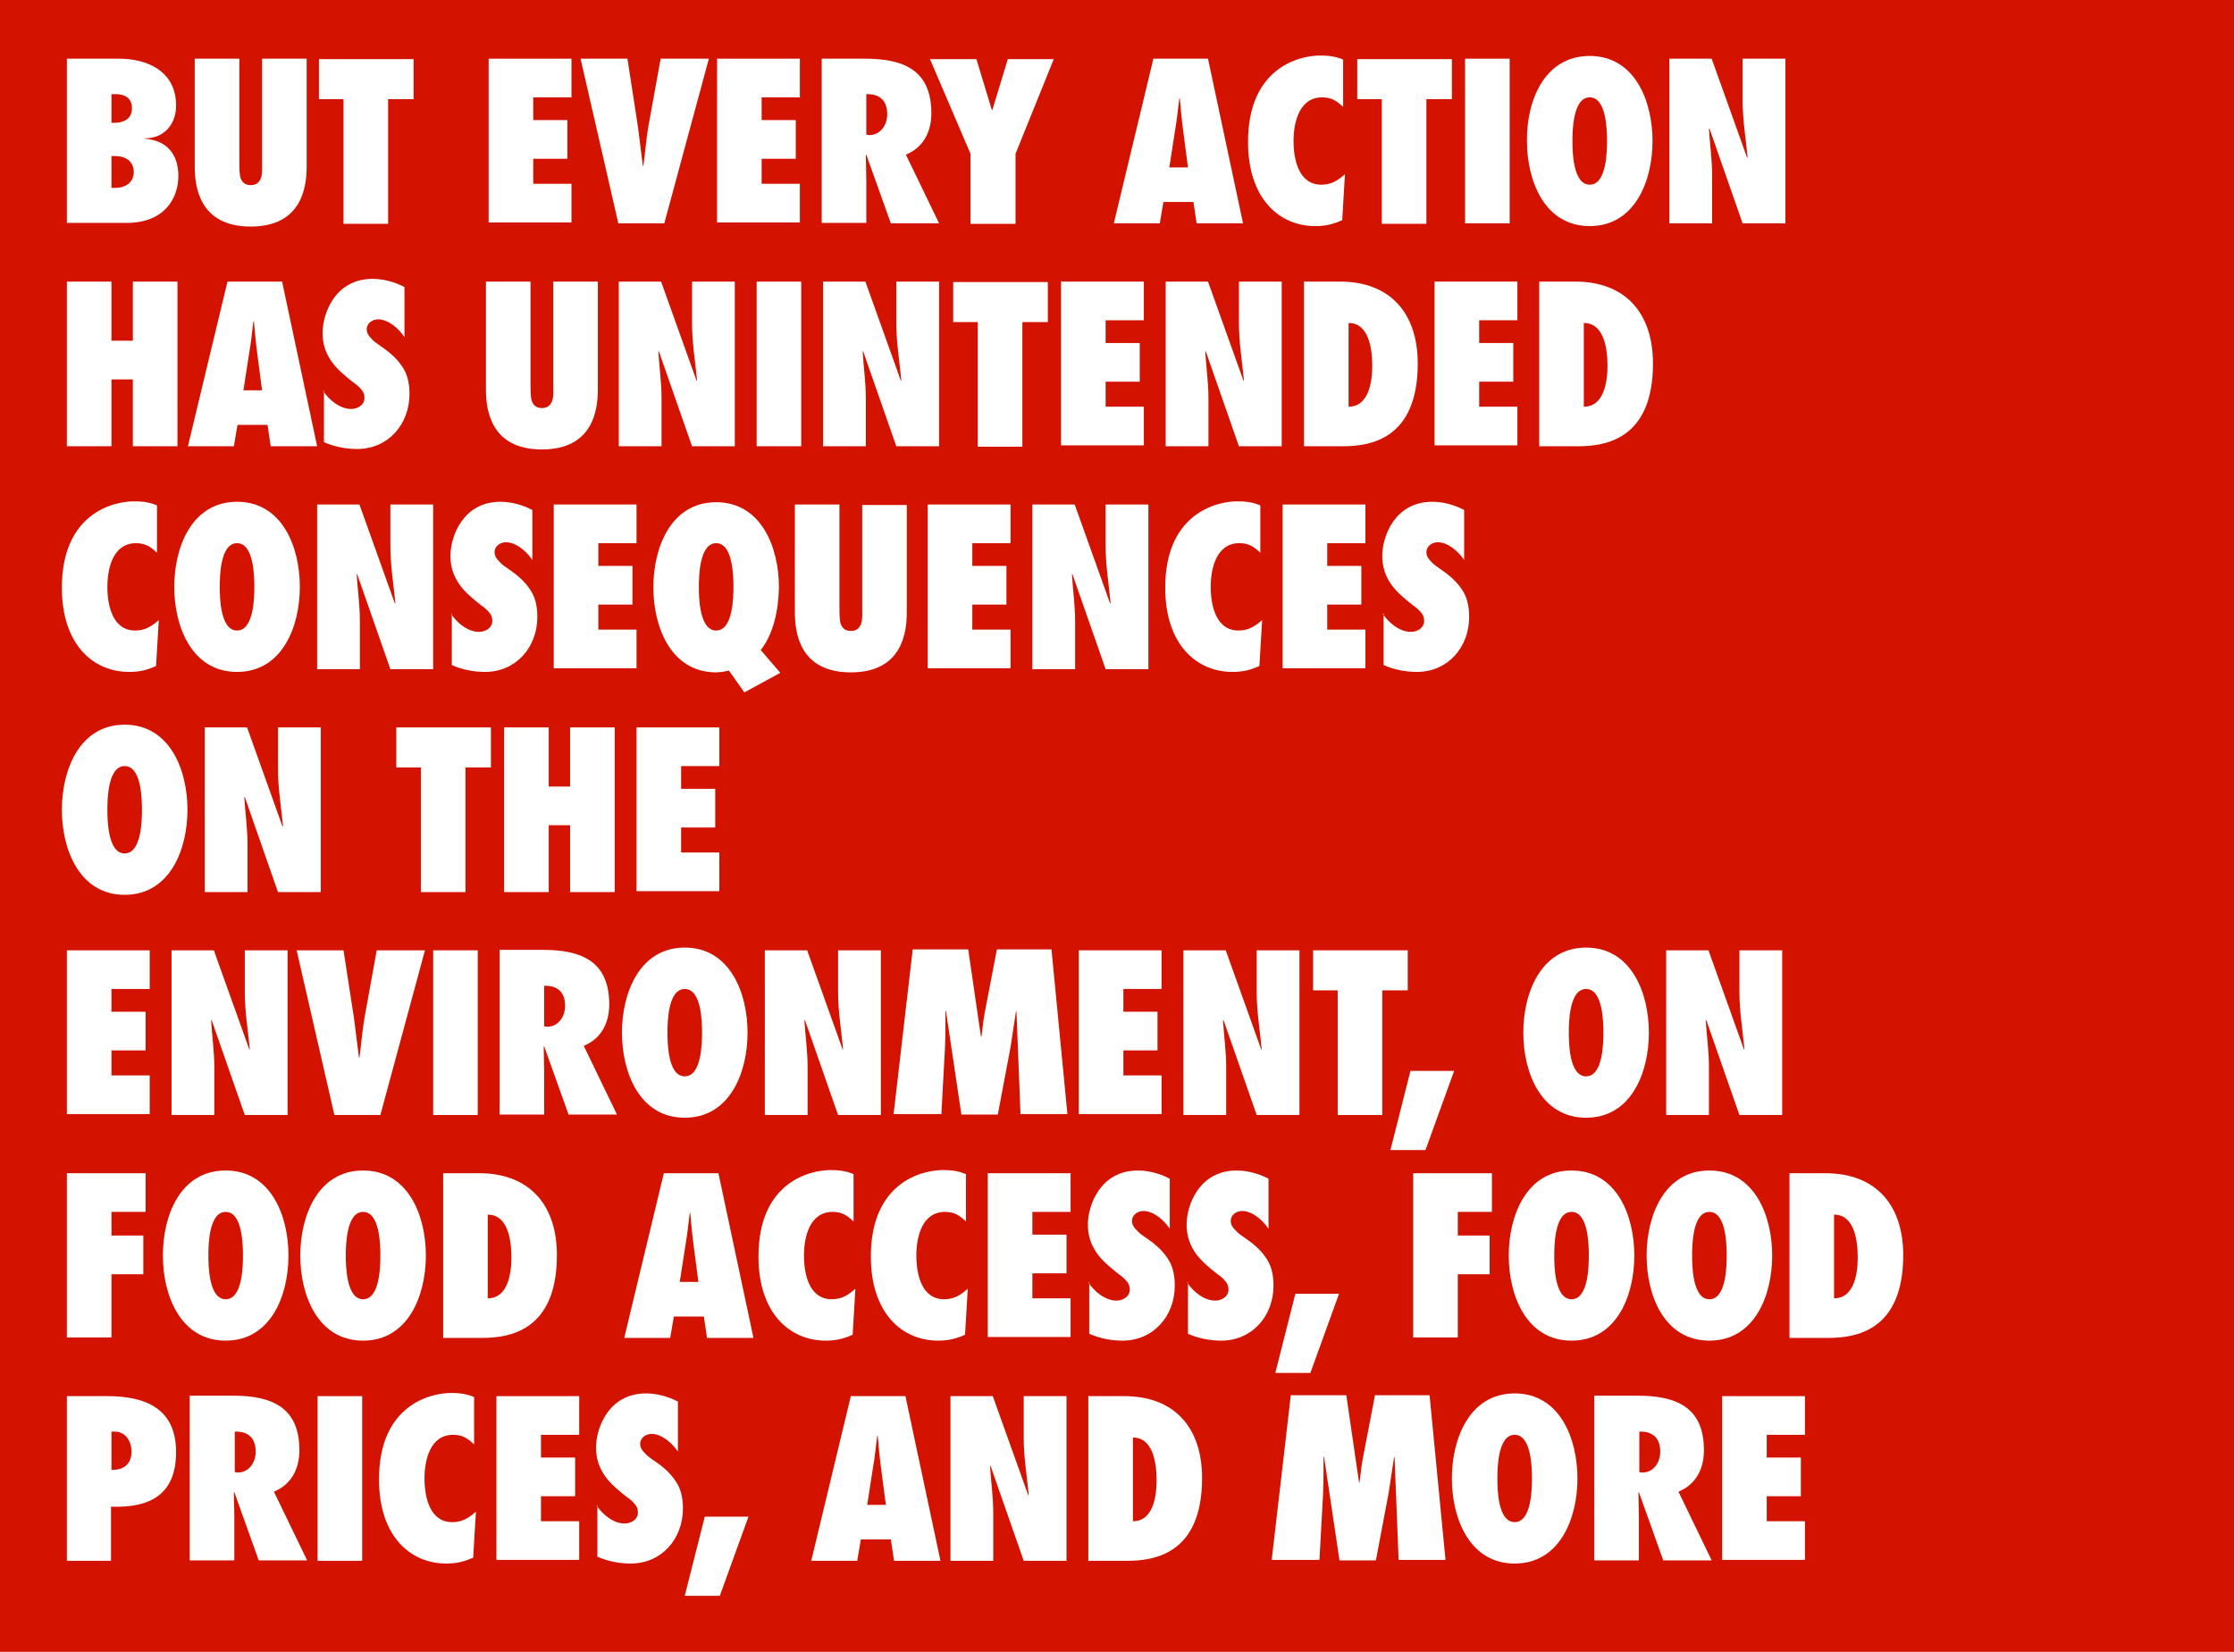 <?xml version="1.0" encoding="utf-8"?>
<!-- Generator: Adobe Illustrator 23.0.3, SVG Export Plug-In . SVG Version: 6.00 Build 0)  -->
<svg version="1.1" id="Layer_1" xmlns="http://www.w3.org/2000/svg" xmlns:xlink="http://www.w3.org/1999/xlink" x="0px" y="0px"
	 viewBox="0 0 491 363.1" style="enable-background:new 0 0 491 363.1;" xml:space="preserve">
<style type="text/css">
	.st0{fill:#D31300;}
	.st1{fill:none;}
	.st2{fill:#FFFFFF;}
</style>
<rect class="st0" width="491" height="363.1"/>
<rect x="11.5" y="15.2" class="st1" width="450.1" height="290.8"/>
<g>
	<path class="st2" d="M14.7,12.9h11.5c5.8,0,12.5,2.5,12.5,10.3c0,4.1-2.6,7.2-6.8,7.2v0.1c4.8,0.4,7.3,3.4,7.3,8.2
		c0,4.5-2.7,10.3-11.4,10.3H14.7V12.9z M25.1,27c2,0,3.9-0.8,3.9-3.2c0-2.2-1.5-3.1-3.5-3.1h-1V27H25.1z M25.3,41.3
		c2.2,0,4.1-1.1,4.1-3.5s-1.9-3.5-4.1-3.5h-0.8v7H25.3z"/>
	<path class="st2" d="M67.4,12.9v23.7c0,4.4-1,13.2-12.3,13.2S42.8,41,42.8,36.6V12.9h9.8v22.8c0,1,0,2.2,0.2,3.2
		c0.3,1,0.9,1.8,2.3,1.8c1.4,0,2-0.8,2.3-1.7c0.3-1,0.2-2.3,0.2-3.2V12.9H67.4z"/>
	<path class="st2" d="M75.5,49.1V21.8h-5.4v-8.8h20.8v8.8h-5.6v27.4H75.5z"/>
	<path class="st2" d="M107.4,12.9h18.2v8.5h-8.4v5h7.5v8.5h-7.5v5.5h8.4v8.5h-18.2V12.9z"/>
	<path class="st2" d="M135.9,49.1l-8.3-36.2h10.3l2.3,14.9c0.4,2.9,0.7,5.8,1.1,8.7h0.1c0.4-2.9,0.6-5.8,1.1-8.7l2.7-14.9h10.6
		l-9.8,36.2H135.9z"/>
	<path class="st2" d="M157.6,12.9h18.2v8.5h-8.4v5h7.5v8.5h-7.5v5.5h8.4v8.5h-18.2V12.9z"/>
	<path class="st2" d="M195.8,49.1l-5.4-15.1l-0.1,0.1c0,1.8,0.1,3.6,0.1,5.3v9.6h-9.8V12.9h9.5c8.5,0,14.6,2.5,14.6,12
		c0,4-1.7,7.5-5.6,9.1l7.3,15.1H195.8z M191,29.7c2.6,0,4-2.3,4-4.6c0-3.2-1.9-4.5-4.6-4.4v8.9L191,29.7z"/>
	<path class="st2" d="M213.3,49.1V33.8l-8.9-20.8h10.2l3.4,11.2h0.1l3.4-11.2h10.1l-8.4,20.8v15.4H213.3z"/>
	<path class="st2" d="M263,49.1l-0.7-4.7h-6.6l-0.8,4.7h-10.1l8.7-36.2h12l7.7,36.2H263z M261.1,36.8l-1.1-8.4
		c-0.3-2.3-0.5-4.6-0.7-6.8h-0.1c-0.3,2.3-0.5,4.6-0.9,6.8l-1.3,8.4H261.1z"/>
	<path class="st2" d="M295.2,23.5c-1.4-1.3-2.5-2.1-4.6-2.1c-5.1,0-6.3,5.6-6.3,9.6c0,4.2,1.2,9.6,6.1,9.6c2.2,0,3.6-0.9,5.2-2.3
		l-0.6,10.1c-2,0.9-3.7,1.3-5.9,1.3c-8,0-14.8-6.1-14.8-18.5c0-16.2,11.1-19,15.9-19c1.7,0,3.4,0.2,5,0.9V23.5z"/>
	<path class="st2" d="M303.7,49.1V21.8h-5.4v-8.8h20.8v8.8h-5.6v27.4H303.7z"/>
	<path class="st2" d="M322,49.1V12.9h9.8v36.2H322z"/>
	<path class="st2" d="M349.4,12.3c9.9,0,13.8,9.9,13.8,18.7c0,8.8-3.9,18.7-13.8,18.7c-9.9,0-13.8-9.9-13.8-18.7
		C335.5,22.2,339.4,12.3,349.4,12.3z M349.4,40.6c3.7,0,3.8-7.3,3.8-9.6s-0.1-9.6-3.8-9.6s-3.8,7.3-3.8,9.6S345.7,40.6,349.4,40.6z"
		/>
	<path class="st2" d="M366.9,12.9h9.3l7.8,21.8l0.1-0.1c-0.4-4.2-1.1-8.3-1.1-12.5v-9.2h9.4v36.2h-9.4l-7.3-20.9l-0.1,0.1
		c0.2,3.4,0.7,6.8,0.7,10.2v10.6h-9.4V12.9z"/>
	<path class="st2" d="M29.2,98.1V83.4h-4.7v14.7h-9.8V61.9h9.8v13h4.7v-13h9.8v36.2H29.2z"/>
	<path class="st2" d="M59.5,98.1l-0.7-4.7h-6.6l-0.8,4.7H41.3L50,61.9h12l7.7,36.2H59.5z M57.6,85.8l-1.1-8.4
		c-0.3-2.3-0.5-4.6-0.7-6.8h-0.1c-0.3,2.3-0.5,4.6-0.9,6.8l-1.3,8.4H57.6z"/>
	<path class="st2" d="M71,85.9c1.3,2,3.7,4,6.2,4c1.3,0,2.9-0.8,2.9-2.4c0-0.9-0.3-1.5-0.8-2c-0.4-0.5-1-1-1.6-1.4
		c-1.9-1.5-3.6-2.9-4.8-4.6c-1.2-1.7-2-3.7-2-6.3c0-4.2,2.7-11.9,11-11.9c2.4,0,4.9,0.7,7,1.8v11c-1.2-1.8-3.5-3.9-5.8-3.9
		c-1.2,0-2.5,0.8-2.5,2.2c0,0.8,0.4,1.4,1,2c0.5,0.6,1.2,1.1,1.8,1.5c2.1,1.4,3.7,2.8,4.8,4.4c1.2,1.6,1.8,3.6,1.8,6.3
		c0,6.7-4.7,12.1-11.5,12.1c-2.5,0-5-0.5-7.3-1.5V85.9z"/>
	<path class="st2" d="M131.4,61.9v23.7c0,4.4-1,13.2-12.3,13.2s-12.3-8.8-12.3-13.2V61.9h9.8v22.8c0,1,0,2.2,0.2,3.2
		c0.3,1,0.9,1.8,2.3,1.8c1.4,0,2-0.8,2.3-1.7c0.3-1,0.2-2.3,0.2-3.2V61.9H131.4z"/>
	<path class="st2" d="M136,61.9h9.3l7.8,21.8l0.1-0.1c-0.4-4.2-1.1-8.3-1.1-12.5v-9.2h9.4v36.2h-9.4l-7.3-20.9l-0.1,0.1
		c0.2,3.4,0.7,6.8,0.7,10.2v10.6H136V61.9z"/>
	<path class="st2" d="M166.3,98.1V61.9h9.8v36.2H166.3z"/>
	<path class="st2" d="M180.9,61.9h9.3l7.8,21.8l0.1-0.1c-0.4-4.2-1.1-8.3-1.1-12.5v-9.2h9.4v36.2h-9.4l-7.3-20.9l-0.1,0.1
		c0.2,3.4,0.7,6.8,0.7,10.2v10.6h-9.4V61.9z"/>
	<path class="st2" d="M214.9,98.1V70.8h-5.4v-8.8h20.8v8.8h-5.6v27.4H214.9z"/>
	<path class="st2" d="M233.2,61.9h18.2v8.5H243v5h7.5v8.5H243v5.5h8.4v8.5h-18.2V61.9z"/>
	<path class="st2" d="M256.2,61.9h9.3l7.8,21.8l0.1-0.1c-0.4-4.2-1.1-8.3-1.1-12.5v-9.2h9.4v36.2h-9.4l-7.3-20.9l-0.1,0.1
		c0.2,3.4,0.7,6.8,0.7,10.2v10.6h-9.4V61.9z"/>
	<path class="st2" d="M286.6,61.9h7.9c11.1,0,17.1,7,17.1,18c0,16.7-10.5,18.2-16.5,18.2h-8.5V61.9z M296.4,89.4
		c4.5,0,5.2-5.6,5.2-9c0-3.9-0.8-9.4-5.2-9.4V89.4z"/>
	<path class="st2" d="M315.3,61.9h18.2v8.5h-8.4v5h7.5v8.5h-7.5v5.5h8.4v8.5h-18.2V61.9z"/>
	<path class="st2" d="M338.3,61.9h7.9c11.1,0,17.1,7,17.1,18c0,16.7-10.5,18.2-16.5,18.2h-8.5V61.9z M348.1,89.4
		c4.5,0,5.2-5.6,5.2-9c0-3.9-0.8-9.4-5.2-9.4V89.4z"/>
	<path class="st2" d="M34.5,121.5c-1.4-1.3-2.5-2.1-4.6-2.1c-5.1,0-6.3,5.6-6.3,9.6c0,4.2,1.2,9.6,6.1,9.6c2.2,0,3.6-0.9,5.2-2.3
		l-0.6,10.1c-2,0.9-3.7,1.3-5.9,1.3c-8,0-14.8-6.1-14.8-18.5c0-16.2,11.1-19,15.9-19c1.7,0,3.4,0.2,5,0.9V121.5z"/>
	<path class="st2" d="M52.1,110.3c9.9,0,13.8,9.9,13.8,18.7s-3.9,18.7-13.8,18.7c-9.9,0-13.8-9.9-13.8-18.7S42.2,110.3,52.1,110.3z
		 M52.1,138.6c3.7,0,3.8-7.3,3.8-9.6c0-2.3-0.1-9.6-3.8-9.6c-3.7,0-3.8,7.3-3.8,9.6C48.3,131.3,48.4,138.6,52.1,138.6z"/>
	<path class="st2" d="M69.7,110.9H79l7.8,21.8l0.1-0.1c-0.4-4.2-1.1-8.3-1.1-12.5v-9.2h9.4v36.2h-9.4l-7.3-20.9l-0.1,0.1
		c0.2,3.4,0.7,6.8,0.7,10.2v10.6h-9.4V110.9z"/>
	<path class="st2" d="M99.1,134.9c1.3,2,3.7,4,6.2,4c1.3,0,2.9-0.8,2.9-2.4c0-0.9-0.3-1.5-0.8-2c-0.4-0.5-1-1-1.6-1.4
		c-1.9-1.5-3.6-2.9-4.8-4.6c-1.2-1.7-2-3.7-2-6.3c0-4.2,2.7-11.9,11-11.9c2.4,0,4.9,0.7,7,1.8v11c-1.2-1.8-3.5-3.9-5.8-3.9
		c-1.2,0-2.5,0.8-2.5,2.2c0,0.8,0.4,1.4,1,2c0.5,0.6,1.2,1.1,1.8,1.5c2.1,1.4,3.7,2.8,4.8,4.4c1.2,1.6,1.8,3.6,1.8,6.3
		c0,6.7-4.7,12.1-11.5,12.1c-2.5,0-5-0.5-7.3-1.5V134.9z"/>
	<path class="st2" d="M121.7,110.9h18.2v8.5h-8.4v5h7.5v8.5h-7.5v5.5h8.4v8.5h-18.2V110.9z"/>
	<path class="st2" d="M163.6,152.2l-3.4-4.8c-0.4,0.1-0.9,0.2-1.4,0.3c-0.5,0-1,0.1-1.4,0.1c-9.9,0-13.8-9.9-13.8-18.7
		s3.9-18.7,13.8-18.7c9.9,0,13.8,9.9,13.8,18.7c-0.1,5.1-1.2,10.2-4,13.8l4.3,5L163.6,152.2z M153.6,129c0,2.3,0.1,9.6,3.8,9.6
		c3.7,0,3.8-7.3,3.8-9.6c0-2.3-0.1-9.6-3.8-9.6C153.7,119.4,153.6,126.8,153.6,129z"/>
	<path class="st2" d="M199.3,110.9v23.7c0,4.4-1,13.2-12.3,13.2s-12.3-8.8-12.3-13.2v-23.7h9.8v22.8c0,1,0,2.2,0.2,3.2
		c0.3,1,0.9,1.8,2.3,1.8c1.4,0,2-0.8,2.3-1.7c0.3-1,0.2-2.3,0.2-3.2v-22.8H199.3z"/>
	<path class="st2" d="M203.9,110.9h18.2v8.5h-8.4v5h7.5v8.5h-7.5v5.5h8.4v8.5h-18.2V110.9z"/>
	<path class="st2" d="M226.9,110.9h9.3l7.8,21.8l0.1-0.1c-0.4-4.2-1.1-8.3-1.1-12.5v-9.2h9.4v36.2H243l-7.3-20.9l-0.1,0.1
		c0.2,3.4,0.7,6.8,0.7,10.2v10.6h-9.4V110.9z"/>
	<path class="st2" d="M277,121.5c-1.4-1.3-2.5-2.1-4.6-2.1c-5.1,0-6.3,5.6-6.3,9.6c0,4.2,1.2,9.6,6.1,9.6c2.2,0,3.6-0.9,5.2-2.3
		l-0.6,10.1c-2,0.9-3.7,1.3-5.9,1.3c-8,0-14.8-6.1-14.8-18.5c0-16.2,11.1-19,15.9-19c1.7,0,3.4,0.2,5,0.9V121.5z"/>
	<path class="st2" d="M281.9,110.9h18.2v8.5h-8.4v5h7.5v8.5h-7.5v5.5h8.4v8.5h-18.2V110.9z"/>
	<path class="st2" d="M303.9,134.9c1.3,2,3.7,4,6.2,4c1.3,0,2.9-0.8,2.9-2.4c0-0.9-0.3-1.5-0.8-2c-0.4-0.5-1-1-1.6-1.4
		c-1.9-1.5-3.6-2.9-4.8-4.6c-1.2-1.7-2-3.7-2-6.3c0-4.2,2.7-11.9,11-11.9c2.4,0,4.9,0.7,7,1.8v11c-1.2-1.8-3.5-3.9-5.8-3.9
		c-1.2,0-2.5,0.8-2.5,2.2c0,0.8,0.4,1.4,1,2c0.5,0.6,1.2,1.1,1.8,1.5c2.1,1.4,3.7,2.8,4.8,4.4c1.2,1.6,1.8,3.6,1.8,6.3
		c0,6.7-4.7,12.1-11.5,12.1c-2.5,0-5-0.5-7.3-1.5V134.9z"/>
	<path class="st2" d="M27.4,159.3c9.9,0,13.8,9.9,13.8,18.7s-3.9,18.7-13.8,18.7c-9.9,0-13.8-9.9-13.8-18.7S17.5,159.3,27.4,159.3z
		 M27.4,187.6c3.7,0,3.8-7.3,3.8-9.6s-0.1-9.6-3.8-9.6c-3.7,0-3.8,7.3-3.8,9.6S23.7,187.6,27.4,187.6z"/>
	<path class="st2" d="M45,159.9h9.3l7.8,21.8l0.1-0.1c-0.4-4.2-1.1-8.3-1.1-12.5v-9.2h9.4v36.2h-9.4l-7.3-20.9l-0.1,0.1
		c0.2,3.4,0.7,6.8,0.7,10.2v10.6H45V159.9z"/>
	<path class="st2" d="M92.5,196.1v-27.4h-5.4v-8.8h20.8v8.8h-5.6v27.4H92.5z"/>
	<path class="st2" d="M125.3,196.1v-14.7h-4.7v14.7h-9.8v-36.2h9.8v13h4.7v-13h9.8v36.2H125.3z"/>
	<path class="st2" d="M139.9,159.9h18.2v8.5h-8.4v5h7.5v8.5h-7.5v5.5h8.4v8.5h-18.2V159.9z"/>
	<path class="st2" d="M14.7,208.9h18.2v8.5h-8.4v5H32v8.5h-7.5v5.5h8.4v8.5H14.7V208.9z"/>
	<path class="st2" d="M37.7,208.9H47l7.8,21.8l0.1-0.1c-0.4-4.2-1.1-8.3-1.1-12.5v-9.2h9.4v36.2h-9.4l-7.3-20.9l-0.1,0.1
		c0.2,3.4,0.7,6.8,0.7,10.2v10.6h-9.4V208.9z"/>
	<path class="st2" d="M73.5,245.1l-8.3-36.2h10.3l2.3,14.9c0.4,2.9,0.7,5.8,1.1,8.7h0.1c0.4-2.9,0.6-5.8,1.1-8.7l2.7-14.9h10.6
		l-9.8,36.2H73.5z"/>
	<path class="st2" d="M95.2,245.1v-36.2h9.8v36.2H95.2z"/>
	<path class="st2" d="M125,245.1l-5.4-15.1l-0.1,0.1c0,1.8,0.1,3.6,0.1,5.3v9.6h-9.8v-36.2h9.5c8.5,0,14.6,2.5,14.6,12
		c0,4-1.7,7.5-5.6,9.1l7.3,15.1H125z M120.2,225.7c2.6,0,4-2.3,4-4.6c0-3.2-1.9-4.5-4.6-4.4v8.9L120.2,225.7z"/>
	<path class="st2" d="M150.5,208.3c9.9,0,13.8,9.9,13.8,18.7s-3.9,18.7-13.8,18.7c-9.9,0-13.8-9.9-13.8-18.7
		S140.6,208.3,150.5,208.3z M150.5,236.6c3.7,0,3.8-7.3,3.8-9.6s-0.1-9.6-3.8-9.6s-3.8,7.3-3.8,9.6S146.8,236.6,150.5,236.6z"/>
	<path class="st2" d="M168.1,208.9h9.3l7.8,21.8l0.1-0.1c-0.4-4.2-1.1-8.3-1.1-12.5v-9.2h9.4v36.2h-9.4l-7.3-20.9l-0.1,0.1
		c0.2,3.4,0.7,6.8,0.7,10.2v10.6h-9.4V208.9z"/>
	<path class="st2" d="M224.3,245.1l-0.9-22.8h-0.1c-0.4,2.6-0.8,5.3-1.2,7.9l-2.8,14.8h-8l-3.4-22.8h-0.1c0,2.7,0,5.3-0.1,8
		l-0.8,14.7h-10.5l4.2-36.2h12.2l2.8,19.2h0.1c0.3-2.3,0.5-4.5,1-6.7l2.4-12.5h12l3.5,36.2H224.3z"/>
	<path class="st2" d="M237.1,208.9h18.2v8.5h-8.4v5h7.5v8.5h-7.5v5.5h8.4v8.5h-18.2V208.9z"/>
	<path class="st2" d="M260.1,208.9h9.3l7.8,21.8l0.1-0.1c-0.4-4.2-1.1-8.3-1.1-12.5v-9.2h9.4v36.2h-9.4l-7.3-20.9l-0.1,0.1
		c0.2,3.4,0.7,6.8,0.7,10.2v10.6h-9.4V208.9z"/>
	<path class="st2" d="M294,245.1v-27.4h-5.4v-8.8h20.8v8.8h-5.6v27.4H294z"/>
	<path class="st2" d="M313.3,252.8h-7.7l4.4-17.4h9.6L313.3,252.8z"/>
	<path class="st2" d="M348.6,208.3c9.9,0,13.8,9.9,13.8,18.7s-3.9,18.7-13.8,18.7c-9.9,0-13.8-9.9-13.8-18.7
		S338.7,208.3,348.6,208.3z M348.6,236.6c3.7,0,3.8-7.3,3.8-9.6s-0.1-9.6-3.8-9.6s-3.8,7.3-3.8,9.6S344.9,236.6,348.6,236.6z"/>
	<path class="st2" d="M366.2,208.9h9.3l7.8,21.8l0.1-0.1c-0.4-4.2-1.1-8.3-1.1-12.5v-9.2h9.4v36.2h-9.4l-7.3-20.9l-0.1,0.1
		c0.2,3.4,0.7,6.8,0.7,10.2v10.6h-9.4V208.9z"/>
	<path class="st2" d="M14.7,294.1v-36.2H32v8.5h-7.5v5.2h7v8.5h-7v13.9H14.7z"/>
	<path class="st2" d="M49.6,257.3c9.9,0,13.8,9.9,13.8,18.7s-3.9,18.7-13.8,18.7c-9.9,0-13.8-9.9-13.8-18.7S39.6,257.3,49.6,257.3z
		 M49.6,285.6c3.7,0,3.8-7.3,3.8-9.6s-0.1-9.6-3.8-9.6s-3.8,7.3-3.8,9.6S45.9,285.6,49.6,285.6z"/>
	<path class="st2" d="M79.8,257.3c9.9,0,13.8,9.9,13.8,18.7s-3.9,18.7-13.8,18.7c-9.9,0-13.8-9.9-13.8-18.7S69.9,257.3,79.8,257.3z
		 M79.8,285.6c3.7,0,3.8-7.3,3.8-9.6s-0.1-9.6-3.8-9.6S76,273.8,76,276S76.1,285.6,79.8,285.6z"/>
	<path class="st2" d="M97.4,257.9h7.9c11.1,0,17.1,7,17.1,18c0,16.7-10.5,18.2-16.5,18.2h-8.5V257.9z M107.2,285.4
		c4.5,0,5.2-5.6,5.2-9c0-3.9-0.8-9.4-5.2-9.4V285.4z"/>
	<path class="st2" d="M155.4,294.1l-0.7-4.7h-6.6l-0.8,4.7h-10.1l8.7-36.2h12l7.7,36.2H155.4z M153.5,281.8l-1.1-8.4
		c-0.3-2.3-0.5-4.6-0.7-6.8h-0.1c-0.3,2.3-0.5,4.6-0.9,6.8l-1.3,8.4H153.5z"/>
	<path class="st2" d="M187.6,268.5c-1.4-1.3-2.5-2.1-4.6-2.1c-5.1,0-6.3,5.6-6.3,9.6c0,4.2,1.2,9.6,6.1,9.6c2.2,0,3.6-0.9,5.2-2.3
		l-0.6,10.1c-2,0.9-3.7,1.3-5.9,1.3c-8,0-14.8-6.1-14.8-18.5c0-16.2,11.1-19,15.9-19c1.7,0,3.4,0.2,5,0.9V268.5z"/>
	<path class="st2" d="M212.3,268.5c-1.4-1.3-2.5-2.1-4.6-2.1c-5.1,0-6.3,5.6-6.3,9.6c0,4.2,1.2,9.6,6.1,9.6c2.2,0,3.6-0.9,5.2-2.3
		l-0.6,10.1c-2,0.9-3.7,1.3-5.9,1.3c-8,0-14.8-6.1-14.8-18.5c0-16.2,11.1-19,15.9-19c1.7,0,3.4,0.2,5,0.9V268.5z"/>
	<path class="st2" d="M217.1,257.9h18.2v8.5h-8.4v5h7.5v8.5h-7.5v5.5h8.4v8.5h-18.2V257.9z"/>
	<path class="st2" d="M239.2,281.9c1.3,2,3.7,4,6.2,4c1.3,0,2.9-0.8,2.9-2.4c0-0.9-0.3-1.5-0.8-2c-0.4-0.5-1-1-1.6-1.4
		c-1.9-1.5-3.6-2.9-4.8-4.6c-1.2-1.7-2-3.7-2-6.3c0-4.2,2.7-11.9,11-11.9c2.4,0,4.9,0.7,7,1.8v11c-1.2-1.8-3.5-3.9-5.8-3.9
		c-1.2,0-2.5,0.8-2.5,2.2c0,0.8,0.4,1.4,1,2c0.5,0.6,1.2,1.1,1.8,1.5c2.1,1.4,3.7,2.8,4.8,4.4c1.2,1.6,1.8,3.6,1.8,6.3
		c0,6.7-4.7,12.1-11.5,12.1c-2.5,0-5-0.5-7.3-1.5V281.9z"/>
	<path class="st2" d="M260.9,281.9c1.3,2,3.7,4,6.2,4c1.3,0,2.9-0.8,2.9-2.4c0-0.9-0.3-1.5-0.8-2c-0.4-0.5-1-1-1.6-1.4
		c-1.9-1.5-3.6-2.9-4.8-4.6c-1.2-1.7-2-3.7-2-6.3c0-4.2,2.7-11.9,11-11.9c2.4,0,4.9,0.7,7,1.8v11c-1.2-1.8-3.5-3.9-5.8-3.9
		c-1.2,0-2.5,0.8-2.5,2.2c0,0.8,0.4,1.4,1,2c0.5,0.6,1.2,1.1,1.8,1.5c2.1,1.4,3.7,2.8,4.8,4.4c1.2,1.6,1.8,3.6,1.8,6.3
		c0,6.7-4.7,12.1-11.5,12.1c-2.5,0-5-0.5-7.3-1.5V281.9z"/>
	<path class="st2" d="M288,301.8h-7.7l4.4-17.4h9.6L288,301.8z"/>
	<path class="st2" d="M310.6,294.1v-36.2h17.3v8.5h-7.5v5.2h7v8.5h-7v13.9H310.6z"/>
	<path class="st2" d="M345.4,257.3c9.9,0,13.8,9.9,13.8,18.7s-3.9,18.7-13.8,18.7c-9.9,0-13.8-9.9-13.8-18.7
		S335.5,257.3,345.4,257.3z M345.4,285.6c3.7,0,3.8-7.3,3.8-9.6s-0.1-9.6-3.8-9.6s-3.8,7.3-3.8,9.6S341.7,285.6,345.4,285.6z"/>
	<path class="st2" d="M375.7,257.3c9.9,0,13.8,9.9,13.8,18.7s-3.9,18.7-13.8,18.7c-9.9,0-13.8-9.9-13.8-18.7
		S365.8,257.3,375.7,257.3z M375.7,285.6c3.7,0,3.8-7.3,3.8-9.6s-0.1-9.6-3.8-9.6s-3.8,7.3-3.8,9.6S372,285.6,375.7,285.6z"/>
	<path class="st2" d="M393.3,257.9h7.9c11.1,0,17.1,7,17.1,18c0,16.7-10.5,18.2-16.5,18.2h-8.5V257.9z M403.1,285.4
		c4.5,0,5.2-5.6,5.2-9c0-3.9-0.8-9.4-5.2-9.4V285.4z"/>
	<path class="st2" d="M14.7,343.1v-36.2h8.9c8.5,0,15.1,2.8,15.1,12.3c0,9.4-5.8,12.3-14.3,12v11.9H14.7z M25.2,314.7l-0.7,0v8.4
		c2.7,0.1,4.4-1.3,4.4-4C28.9,316.8,27.6,314.7,25.2,314.7z"/>
	<path class="st2" d="M56.9,343.1l-5.4-15.1l-0.1,0.1c0,1.8,0.1,3.6,0.1,5.3v9.6h-9.8v-36.2h9.5c8.5,0,14.6,2.5,14.6,12
		c0,4-1.7,7.5-5.6,9.1l7.3,15.1H56.9z M52.2,323.7c2.6,0,4-2.3,4-4.6c0-3.2-1.9-4.5-4.6-4.4v8.9L52.2,323.7z"/>
	<path class="st2" d="M69.8,343.1v-36.2h9.8v36.2H69.8z"/>
	<path class="st2" d="M104.2,317.5c-1.4-1.3-2.5-2.1-4.6-2.1c-5.1,0-6.3,5.6-6.3,9.6c0,4.2,1.2,9.6,6.1,9.6c2.2,0,3.6-0.9,5.2-2.3
		l-0.6,10.1c-2,0.9-3.7,1.3-5.9,1.3c-8,0-14.8-6.1-14.8-18.5c0-16.2,11.1-19,15.9-19c1.7,0,3.4,0.2,5,0.9V317.5z"/>
	<path class="st2" d="M109.1,306.9h18.2v8.5h-8.4v5h7.5v8.5h-7.5v5.5h8.4v8.5h-18.2V306.9z"/>
	<path class="st2" d="M131.1,330.9c1.3,2,3.7,4,6.2,4c1.3,0,2.9-0.8,2.9-2.4c0-0.9-0.3-1.5-0.8-2c-0.4-0.5-1-1-1.6-1.4
		c-1.9-1.5-3.6-2.9-4.8-4.6c-1.2-1.7-2-3.7-2-6.3c0-4.2,2.7-11.9,11-11.9c2.4,0,4.9,0.7,7,1.8v11c-1.2-1.8-3.5-3.9-5.8-3.9
		c-1.2,0-2.5,0.8-2.5,2.2c0,0.8,0.4,1.4,1,2c0.5,0.6,1.2,1.1,1.8,1.5c2.1,1.4,3.7,2.8,4.8,4.4c1.2,1.6,1.8,3.6,1.8,6.3
		c0,6.7-4.7,12.1-11.5,12.1c-2.5,0-5-0.5-7.3-1.5V330.9z"/>
	<path class="st2" d="M158.2,350.8h-7.7l4.4-17.4h9.6L158.2,350.8z"/>
	<path class="st2" d="M196.5,343.1l-0.7-4.7h-6.6l-0.8,4.7h-10.1l8.7-36.2h12l7.7,36.2H196.5z M194.7,330.8l-1.1-8.4
		c-0.3-2.3-0.5-4.6-0.7-6.8h-0.1c-0.3,2.3-0.5,4.6-0.9,6.8l-1.3,8.4H194.7z"/>
	<path class="st2" d="M208.9,306.9h9.3l7.8,21.8l0.1-0.1c-0.4-4.2-1.1-8.3-1.1-12.5v-9.2h9.4v36.2H225l-7.3-20.9l-0.1,0.1
		c0.2,3.4,0.7,6.8,0.7,10.2v10.6h-9.4V306.9z"/>
	<path class="st2" d="M239.2,306.9h7.9c11.1,0,17.1,7,17.1,18c0,16.7-10.5,18.2-16.5,18.2h-8.5V306.9z M249,334.4
		c4.5,0,5.2-5.6,5.2-9c0-3.9-0.8-9.4-5.2-9.4V334.4z"/>
	<path class="st2" d="M307.4,343.1l-0.9-22.8h-0.1c-0.4,2.6-0.8,5.3-1.2,7.9l-2.8,14.8h-8l-3.4-22.8h-0.1c0,2.7,0,5.3-0.1,8
		l-0.8,14.7h-10.5l4.2-36.2h12.2l2.8,19.2h0.1c0.3-2.3,0.5-4.5,1-6.7l2.4-12.5h12l3.5,36.2H307.4z"/>
	<path class="st2" d="M332.9,306.3c9.9,0,13.8,9.9,13.8,18.7s-3.9,18.7-13.8,18.7c-9.9,0-13.8-9.9-13.8-18.7S323,306.3,332.9,306.3z
		 M332.9,334.6c3.7,0,3.8-7.3,3.8-9.6s-0.1-9.6-3.8-9.6s-3.8,7.3-3.8,9.6S329.2,334.6,332.9,334.6z"/>
	<path class="st2" d="M365.6,343.1l-5.4-15.1l-0.1,0.1c0,1.8,0.1,3.6,0.1,5.3v9.6h-9.8v-36.2h9.5c8.5,0,14.6,2.5,14.6,12
		c0,4-1.7,7.5-5.6,9.1l7.3,15.1H365.6z M360.9,323.7c2.6,0,4-2.3,4-4.6c0-3.2-1.9-4.5-4.6-4.4v8.9L360.9,323.7z"/>
	<path class="st2" d="M378.5,306.9h18.2v8.5h-8.4v5h7.5v8.5h-7.5v5.5h8.4v8.5h-18.2V306.9z"/>
</g>
</svg>
